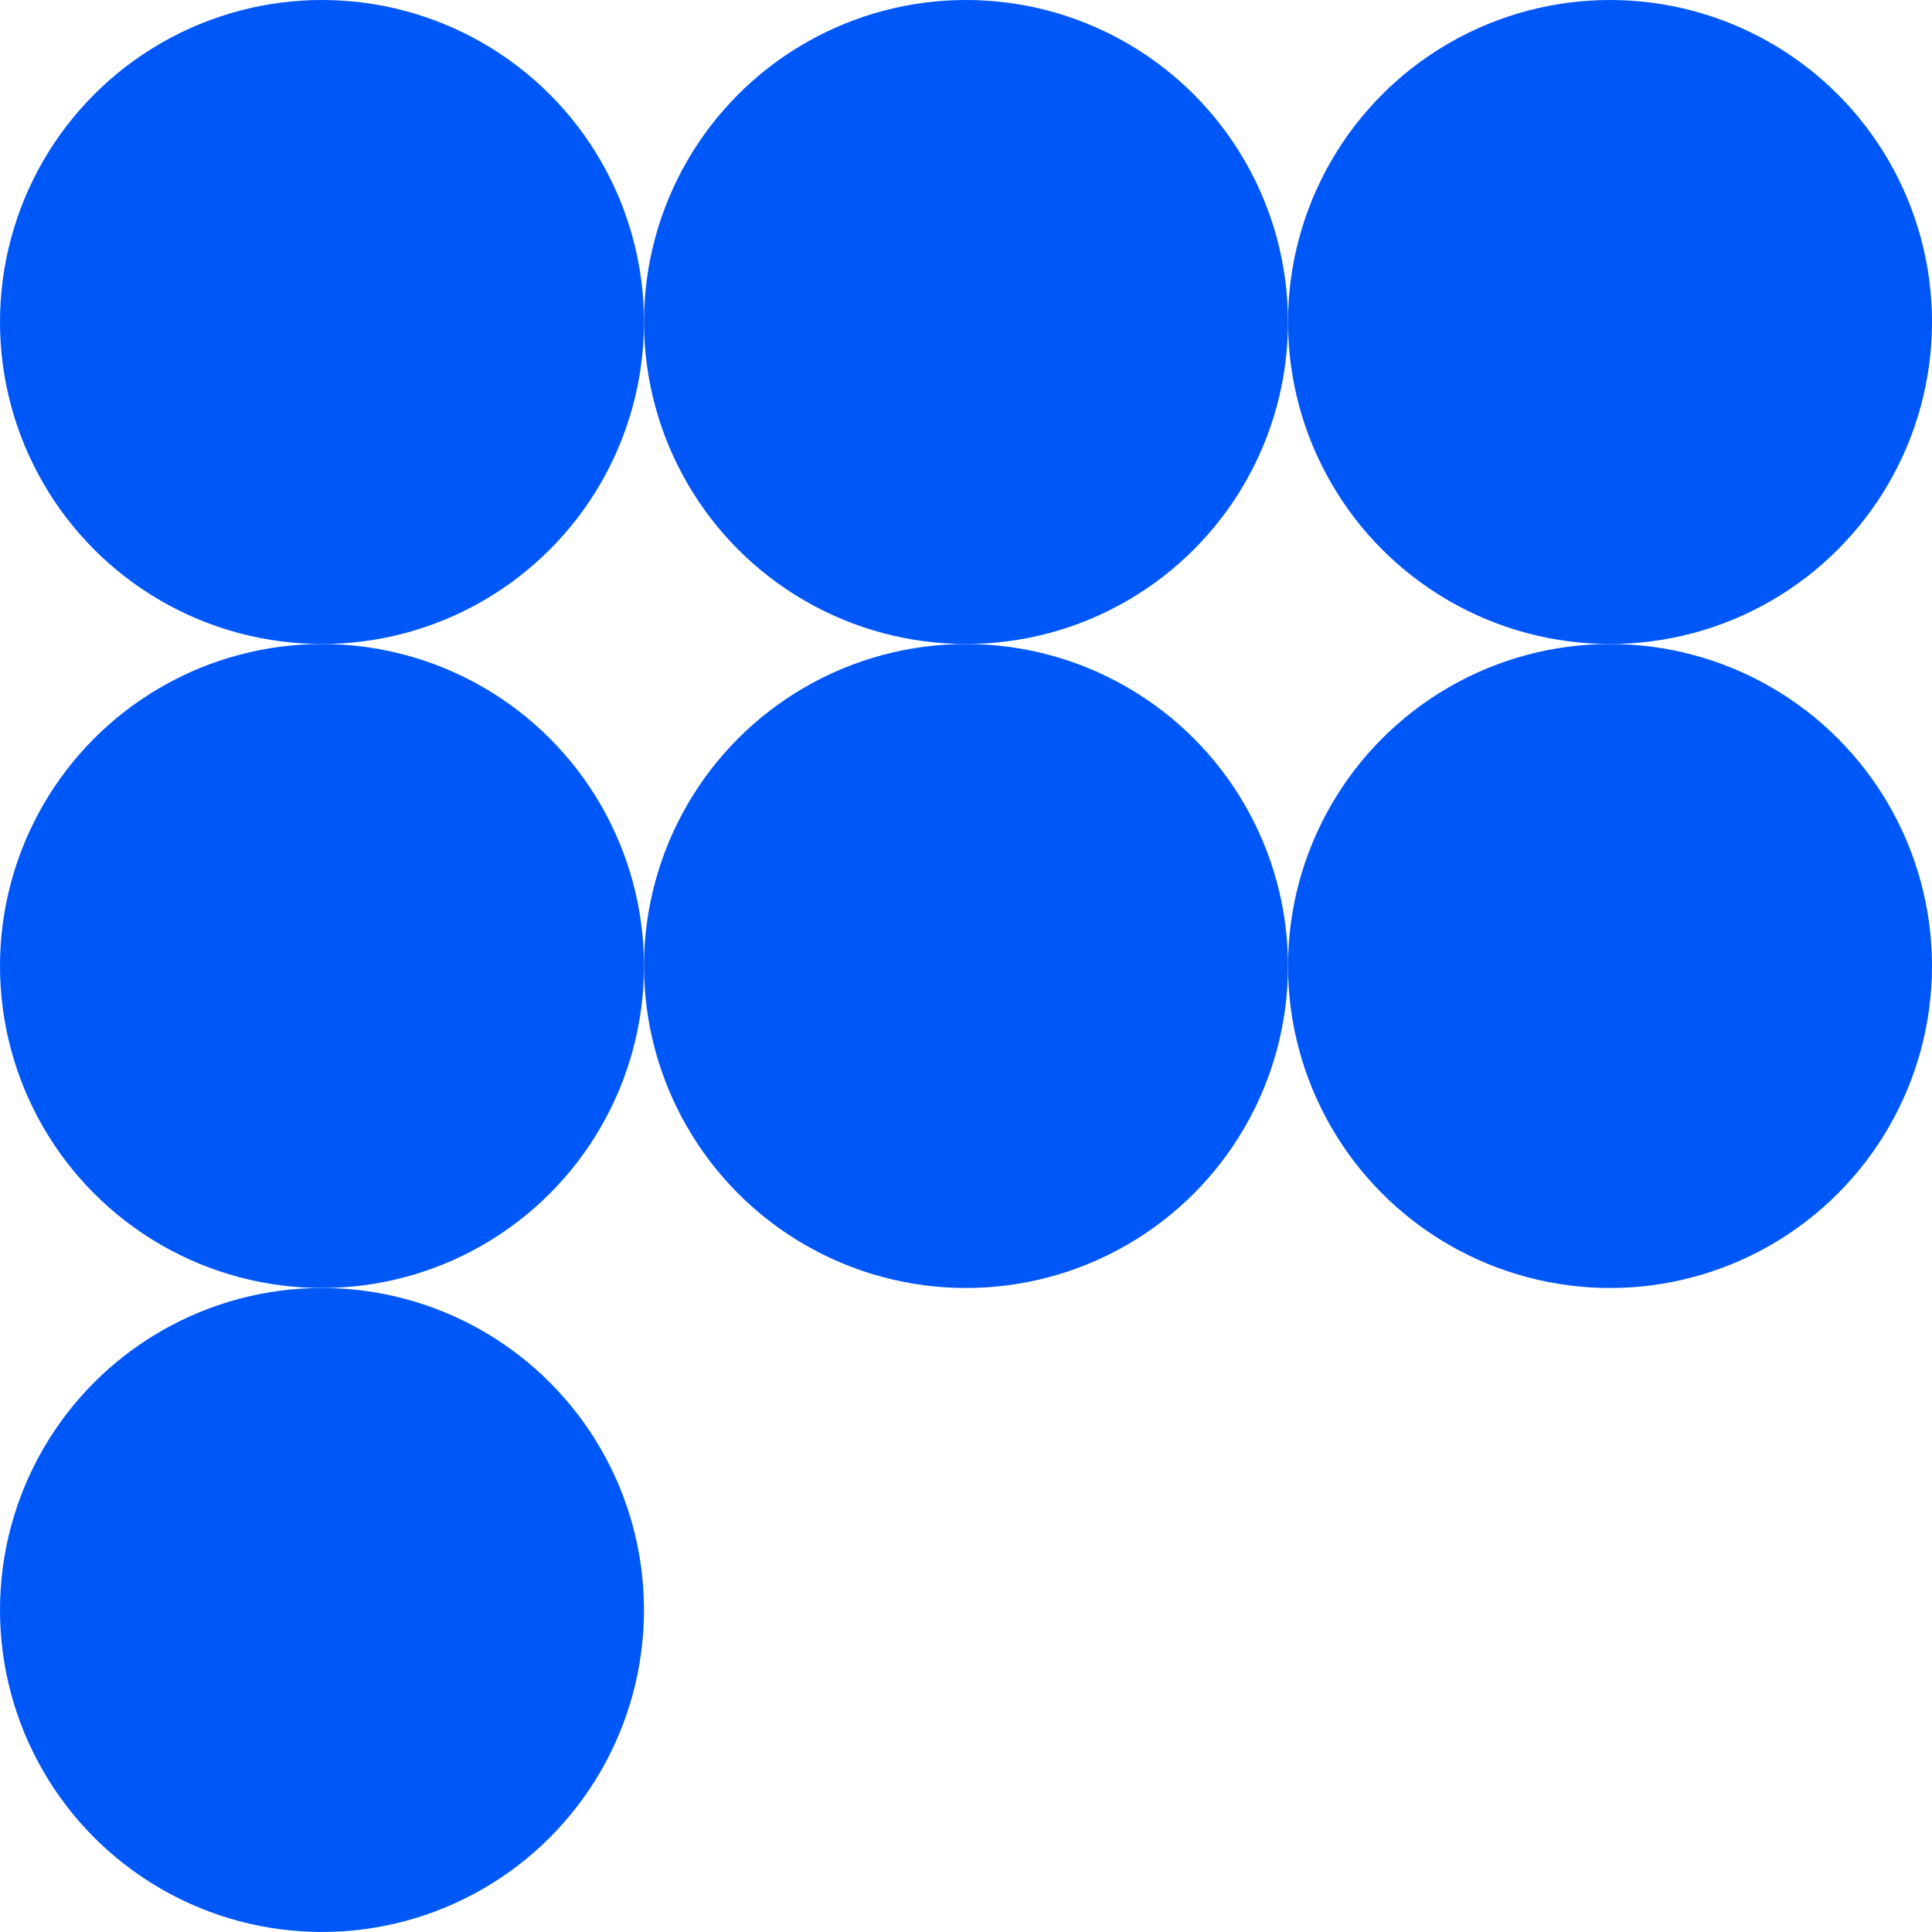 <svg width="80" height="80" viewBox="0 0 80 80" fill="none" xmlns="http://www.w3.org/2000/svg">
<ellipse cx="13.333" cy="13.333" rx="13.333" ry="13.333" fill="#0057F7"/>
<ellipse cx="13.333" cy="40" rx="13.333" ry="13.333" fill="#0057F7"/>
<ellipse cx="13.333" cy="66.666" rx="13.333" ry="13.333" fill="#0057F7"/>
<ellipse cx="40" cy="13.333" rx="13.333" ry="13.333" fill="#0057F7"/>
<ellipse cx="40" cy="40" rx="13.333" ry="13.333" fill="#0057F7"/>
<ellipse cx="66.667" cy="13.333" rx="13.333" ry="13.333" fill="#0057F7"/>
<ellipse cx="66.667" cy="40" rx="13.333" ry="13.333" fill="#0057F7"/>
</svg>
